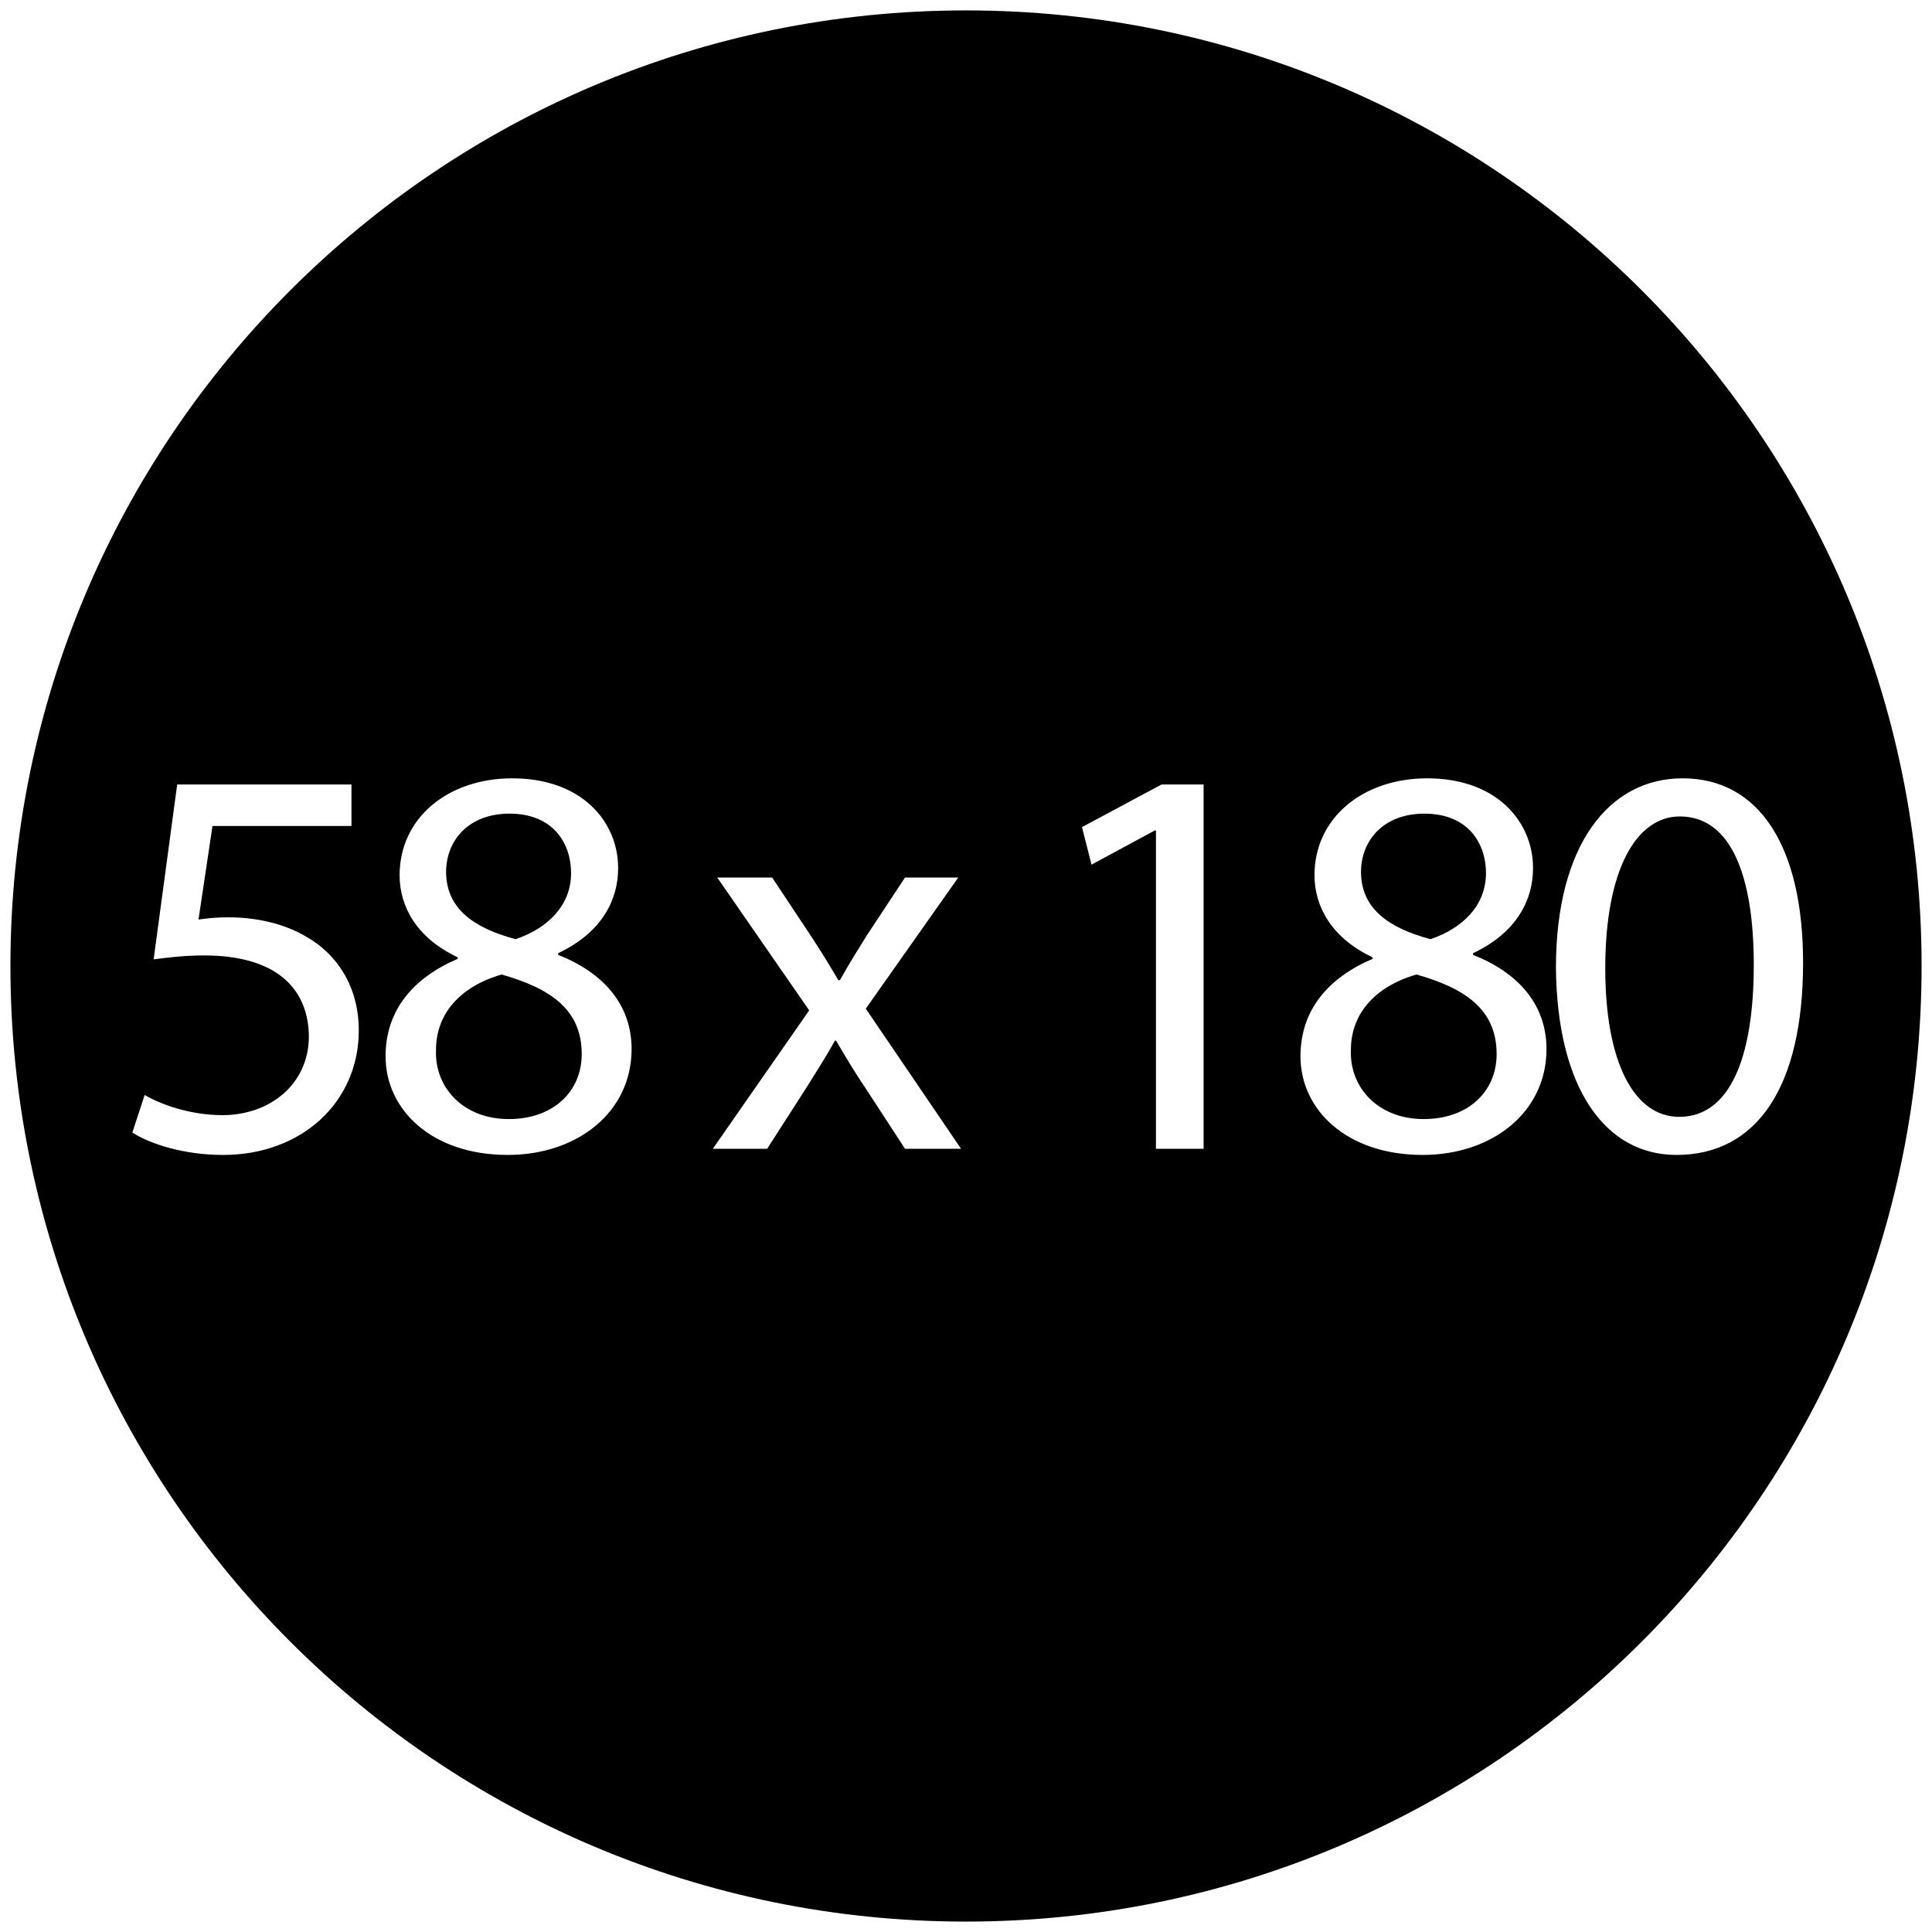 <?xml version="1.0" encoding="utf-8"?>
<!-- Generator: Adobe Illustrator 16.0.0, SVG Export Plug-In . SVG Version: 6.00 Build 0)  -->
<!DOCTYPE svg PUBLIC "-//W3C//DTD SVG 1.1//EN" "http://www.w3.org/Graphics/SVG/1.1/DTD/svg11.dtd">
<svg version="1.1" id="Vrstva_1" xmlns="http://www.w3.org/2000/svg" xmlns:xlink="http://www.w3.org/1999/xlink" x="0px" y="0px"
	 width="100px" height="100px" viewBox="0 0 100 100" enable-background="new 0 0 100 100" xml:space="preserve">
<g>
	<path d="M26.687,48.612c1.625-0.552,2.872-1.712,2.872-3.424c0-1.508-0.899-3.074-3.191-3.074c-2.117,0-3.277,1.393-3.277,3.017
		C23.09,47.017,24.511,48.032,26.687,48.612z"/>
	<path d="M26.339,57.923c2.291,0,3.771-1.421,3.771-3.365c0-2.291-1.596-3.393-4.147-4.118c-2.205,0.638-3.395,2.089-3.395,3.887
		C22.48,56.241,23.931,57.923,26.339,57.923z"/>
	<path d="M73.694,57.923c2.291,0,3.771-1.421,3.771-3.365c0-2.291-1.596-3.393-4.147-4.118c-2.205,0.638-3.395,2.089-3.395,3.887
		C69.836,56.241,71.286,57.923,73.694,57.923z"/>
	<path d="M86.917,57.808c2.61,0,3.858-3.047,3.858-7.861c0-4.641-1.189-7.688-3.829-7.688c-2.233,0-3.858,2.727-3.858,7.861
		C83.088,55.022,84.597,57.808,86.917,57.808z"/>
	<path d="M50.001,99.461c27.315,0,49.46-22.145,49.46-49.46c0-27.317-22.145-49.462-49.46-49.462
		C22.684,0.539,0.54,22.684,0.54,50.001C0.54,77.316,22.684,99.461,50.001,99.461z M87.091,40.286c3.975,0,6.236,3.539,6.236,9.544
		c0,6.411-2.378,9.949-6.556,9.949c-3.684,0-6.178-3.452-6.236-9.688C80.535,43.768,83.262,40.286,87.091,40.286z M71.025,49.54
		c-2.089-0.986-2.987-2.611-2.987-4.234c0-2.988,2.523-5.02,5.83-5.02c3.655,0,5.482,2.293,5.482,4.642
		c0,1.596-0.783,3.308-3.104,4.409v0.087c2.35,0.929,3.8,2.582,3.8,4.874c0,3.277-2.814,5.481-6.411,5.481
		c-3.944,0-6.323-2.349-6.323-5.104c0-2.379,1.421-4.062,3.742-5.048L71.025,49.54z M60.122,40.606h2.176V59.46h-2.466V42.984
		h-0.058l-3.278,1.77l-0.493-1.943L60.122,40.606z M37.124,45.421h2.843l2.002,3.018c0.521,0.783,0.957,1.508,1.421,2.291h0.087
		c0.464-0.842,0.929-1.566,1.393-2.32l1.973-2.988h2.756l-4.786,6.787l4.931,7.252h-2.9l-2.06-3.161
		c-0.551-0.813-1.016-1.596-1.509-2.437h-0.058c-0.464,0.841-0.957,1.596-1.479,2.437l-2.03,3.161h-2.813l4.989-7.164L37.124,45.421
		z M23.67,49.54c-2.089-0.986-2.987-2.611-2.987-4.234c0-2.988,2.523-5.02,5.83-5.02c3.655,0,5.482,2.293,5.482,4.642
		c0,1.596-0.783,3.308-3.104,4.409v0.087c2.35,0.929,3.8,2.582,3.8,4.874c0,3.277-2.814,5.481-6.411,5.481
		c-3.944,0-6.323-2.349-6.323-5.104c0-2.379,1.421-4.062,3.742-5.048L23.67,49.54z M6.85,58.619l0.638-1.943
		c0.783,0.464,2.32,1.044,4.032,1.044c2.407,0,4.467-1.566,4.467-4.09c-0.029-2.437-1.653-4.177-5.424-4.177
		c-1.073,0-1.915,0.116-2.611,0.203l1.219-9.05h9.021v2.146h-7.193l-0.725,4.844c0.435-0.059,0.841-0.116,1.537-0.116
		c1.45,0,2.9,0.319,4.061,1.015c1.479,0.842,2.698,2.467,2.698,4.845c0,3.685-2.93,6.439-7.021,6.439
		C9.489,59.779,7.748,59.199,6.85,58.619z"/>
	<path d="M74.042,48.612c1.625-0.552,2.872-1.712,2.872-3.424c0-1.508-0.899-3.074-3.191-3.074c-2.117,0-3.277,1.393-3.277,3.017
		C70.445,47.017,71.866,48.032,74.042,48.612z"/>
</g>
</svg>
